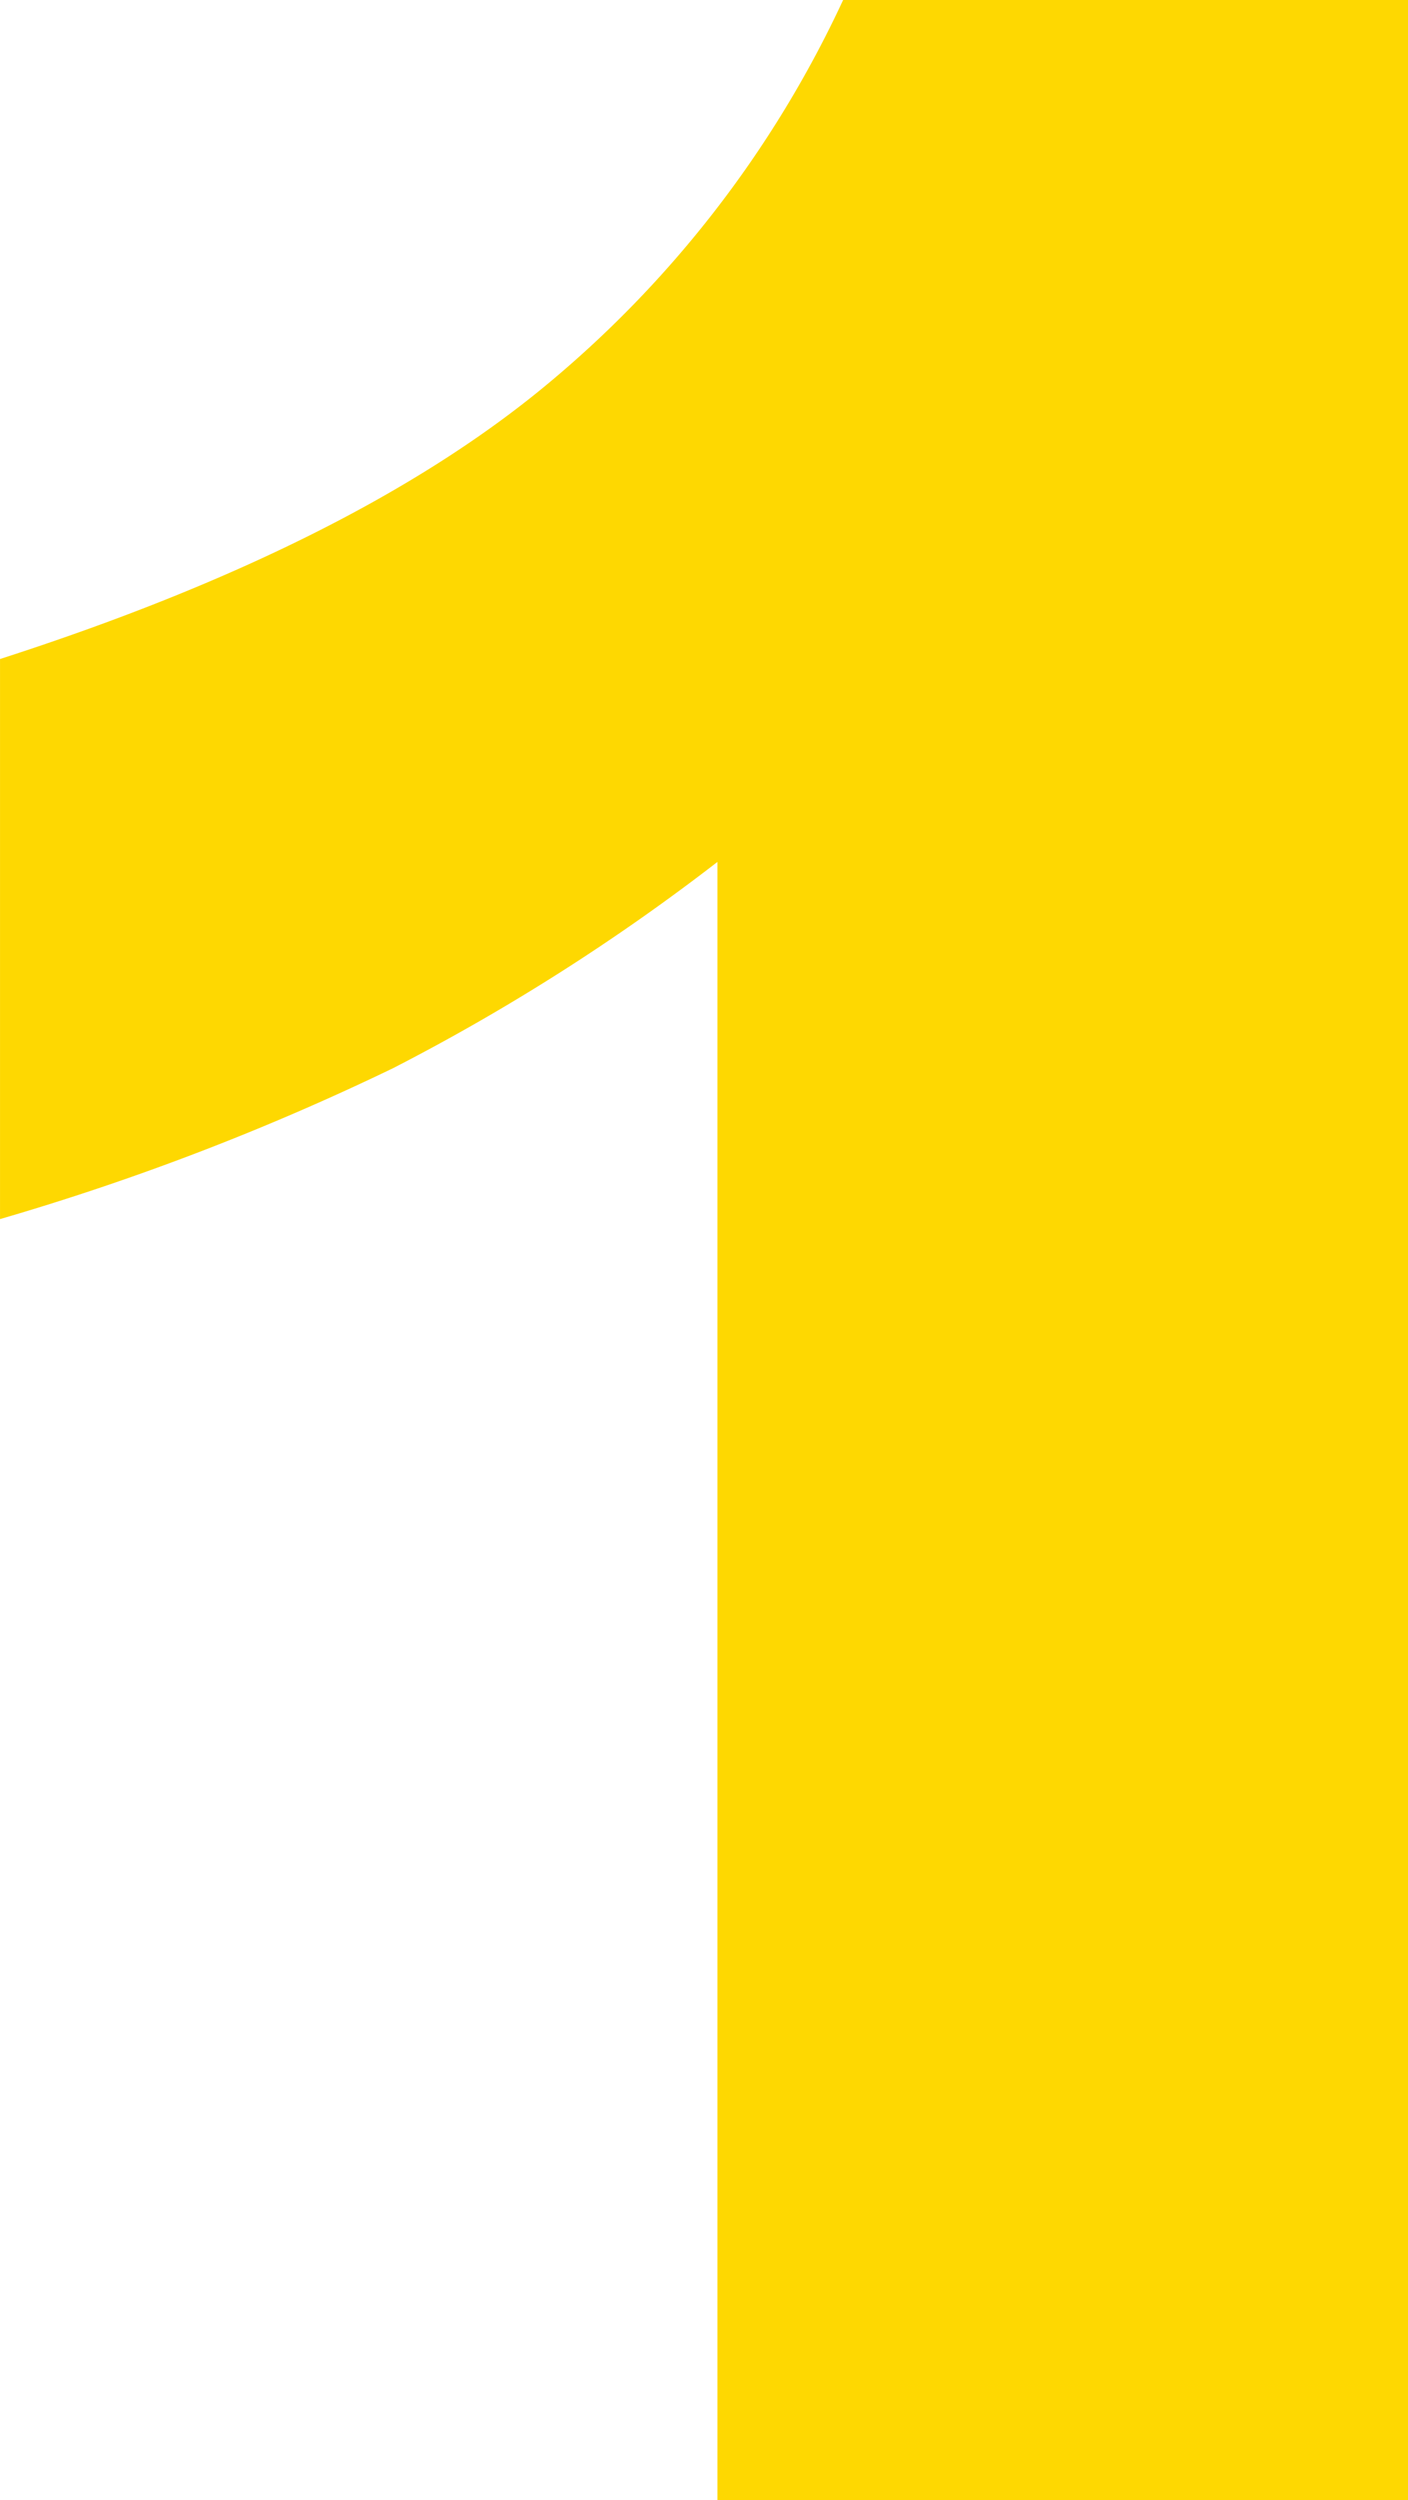 <svg xmlns="http://www.w3.org/2000/svg" width="65.625" height="116.484" viewBox="0 0 65.625 116.484">
  <path id="recommend-number01" d="M25.313-116.484V0H-6.875V-76.328a97.848,97.848,0,0,1-15.117,9.609,118.084,118.084,0,0,1-18.32,7.031V-85.781q16.25-5.234,25.234-12.578A51.313,51.313,0,0,0-1.016-116.484Z" transform="translate(40.313 116.484)" fill="#fed801"/>
</svg>
